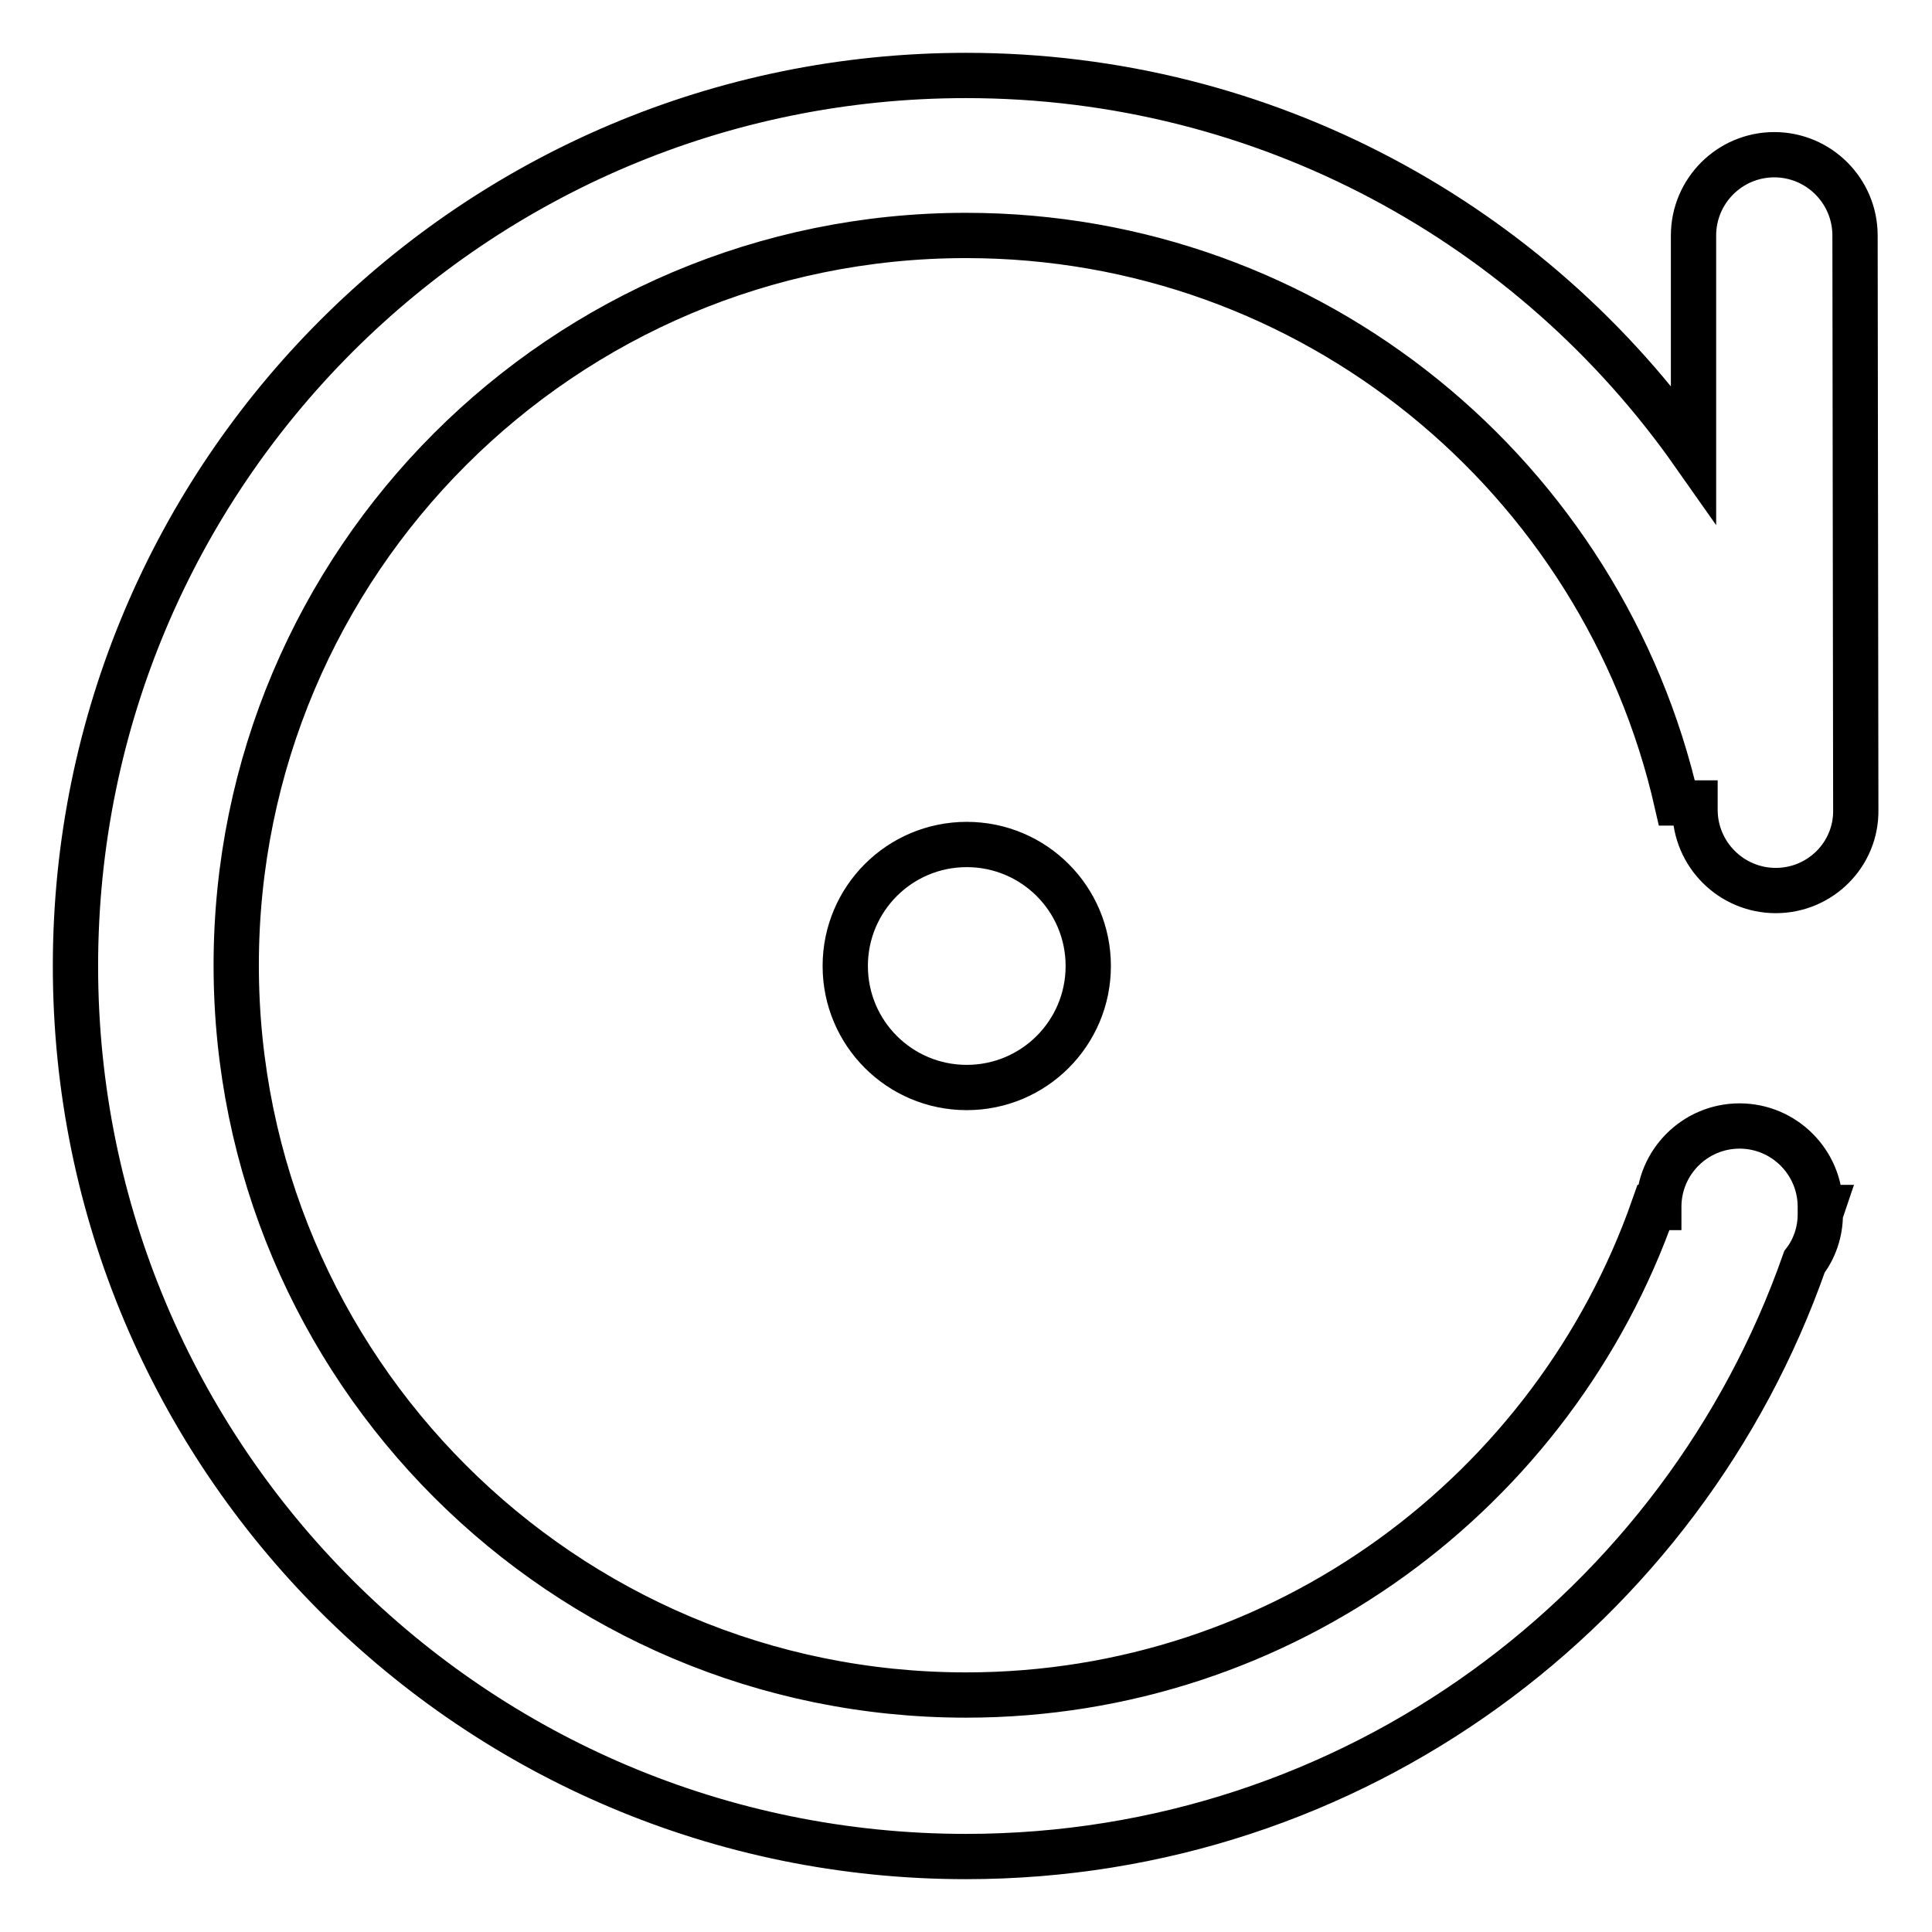 <?xml version="1.0" encoding="utf-8"?>
<!-- Svg Vector Icons : http://www.onlinewebfonts.com/icon -->
<!DOCTYPE svg PUBLIC "-//W3C//DTD SVG 1.1//EN" "http://www.w3.org/Graphics/SVG/1.1/DTD/svg11.dtd">
<svg version="1.1" xmlns="http://www.w3.org/2000/svg" xmlns:xlink="http://www.w3.org/1999/xlink" x="0px" y="0px" viewBox="0 0 256 256" enable-background="new 0 0 256 256" xml:space="preserve">
<g> <path stroke-width="6" fill-opacity="0" stroke="#000000"  d="M112,128c0-8.9,7.2-16.1,16.1-16.1c8.9,0,16.1,7.2,16.1,16.1c0,8.9-7.2,16.1-16.1,16.1 C119.2,144.1,112,136.9,112,128z M235.3,118c-5.9,0-10.7-4.8-10.7-10.7l0-0.9h-2.4c-9.8-43.1-48.2-75.2-94.2-75.2 c-53.4,0-96.7,43.3-96.7,96.7c0,53.4,43.3,96.7,96.7,96.7c42.1,0,77.9-27,91.1-64.6h0.7l0-0.1c0-5.9,4.8-10.7,10.7-10.7 c5.9,0,10.7,4.8,10.7,10.7l0,0.1h0.3c-0.1,0.3-0.2,0.5-0.3,0.8l0,0.1c0,2.4-0.8,4.6-2.1,6.3C223,213.1,179.4,246,128,246 c-65.2,0-118-52.8-118-118C10,62.8,62.8,10,128,10c39.9,0,75.1,19.8,96.4,50.1l0-28.9c0-5.9,4.8-10.7,10.7-10.7 c5.9,0,10.7,4.8,10.7,10.7l0.1,76.1C246,113.2,241.2,118,235.3,118z"/></g>
</svg>